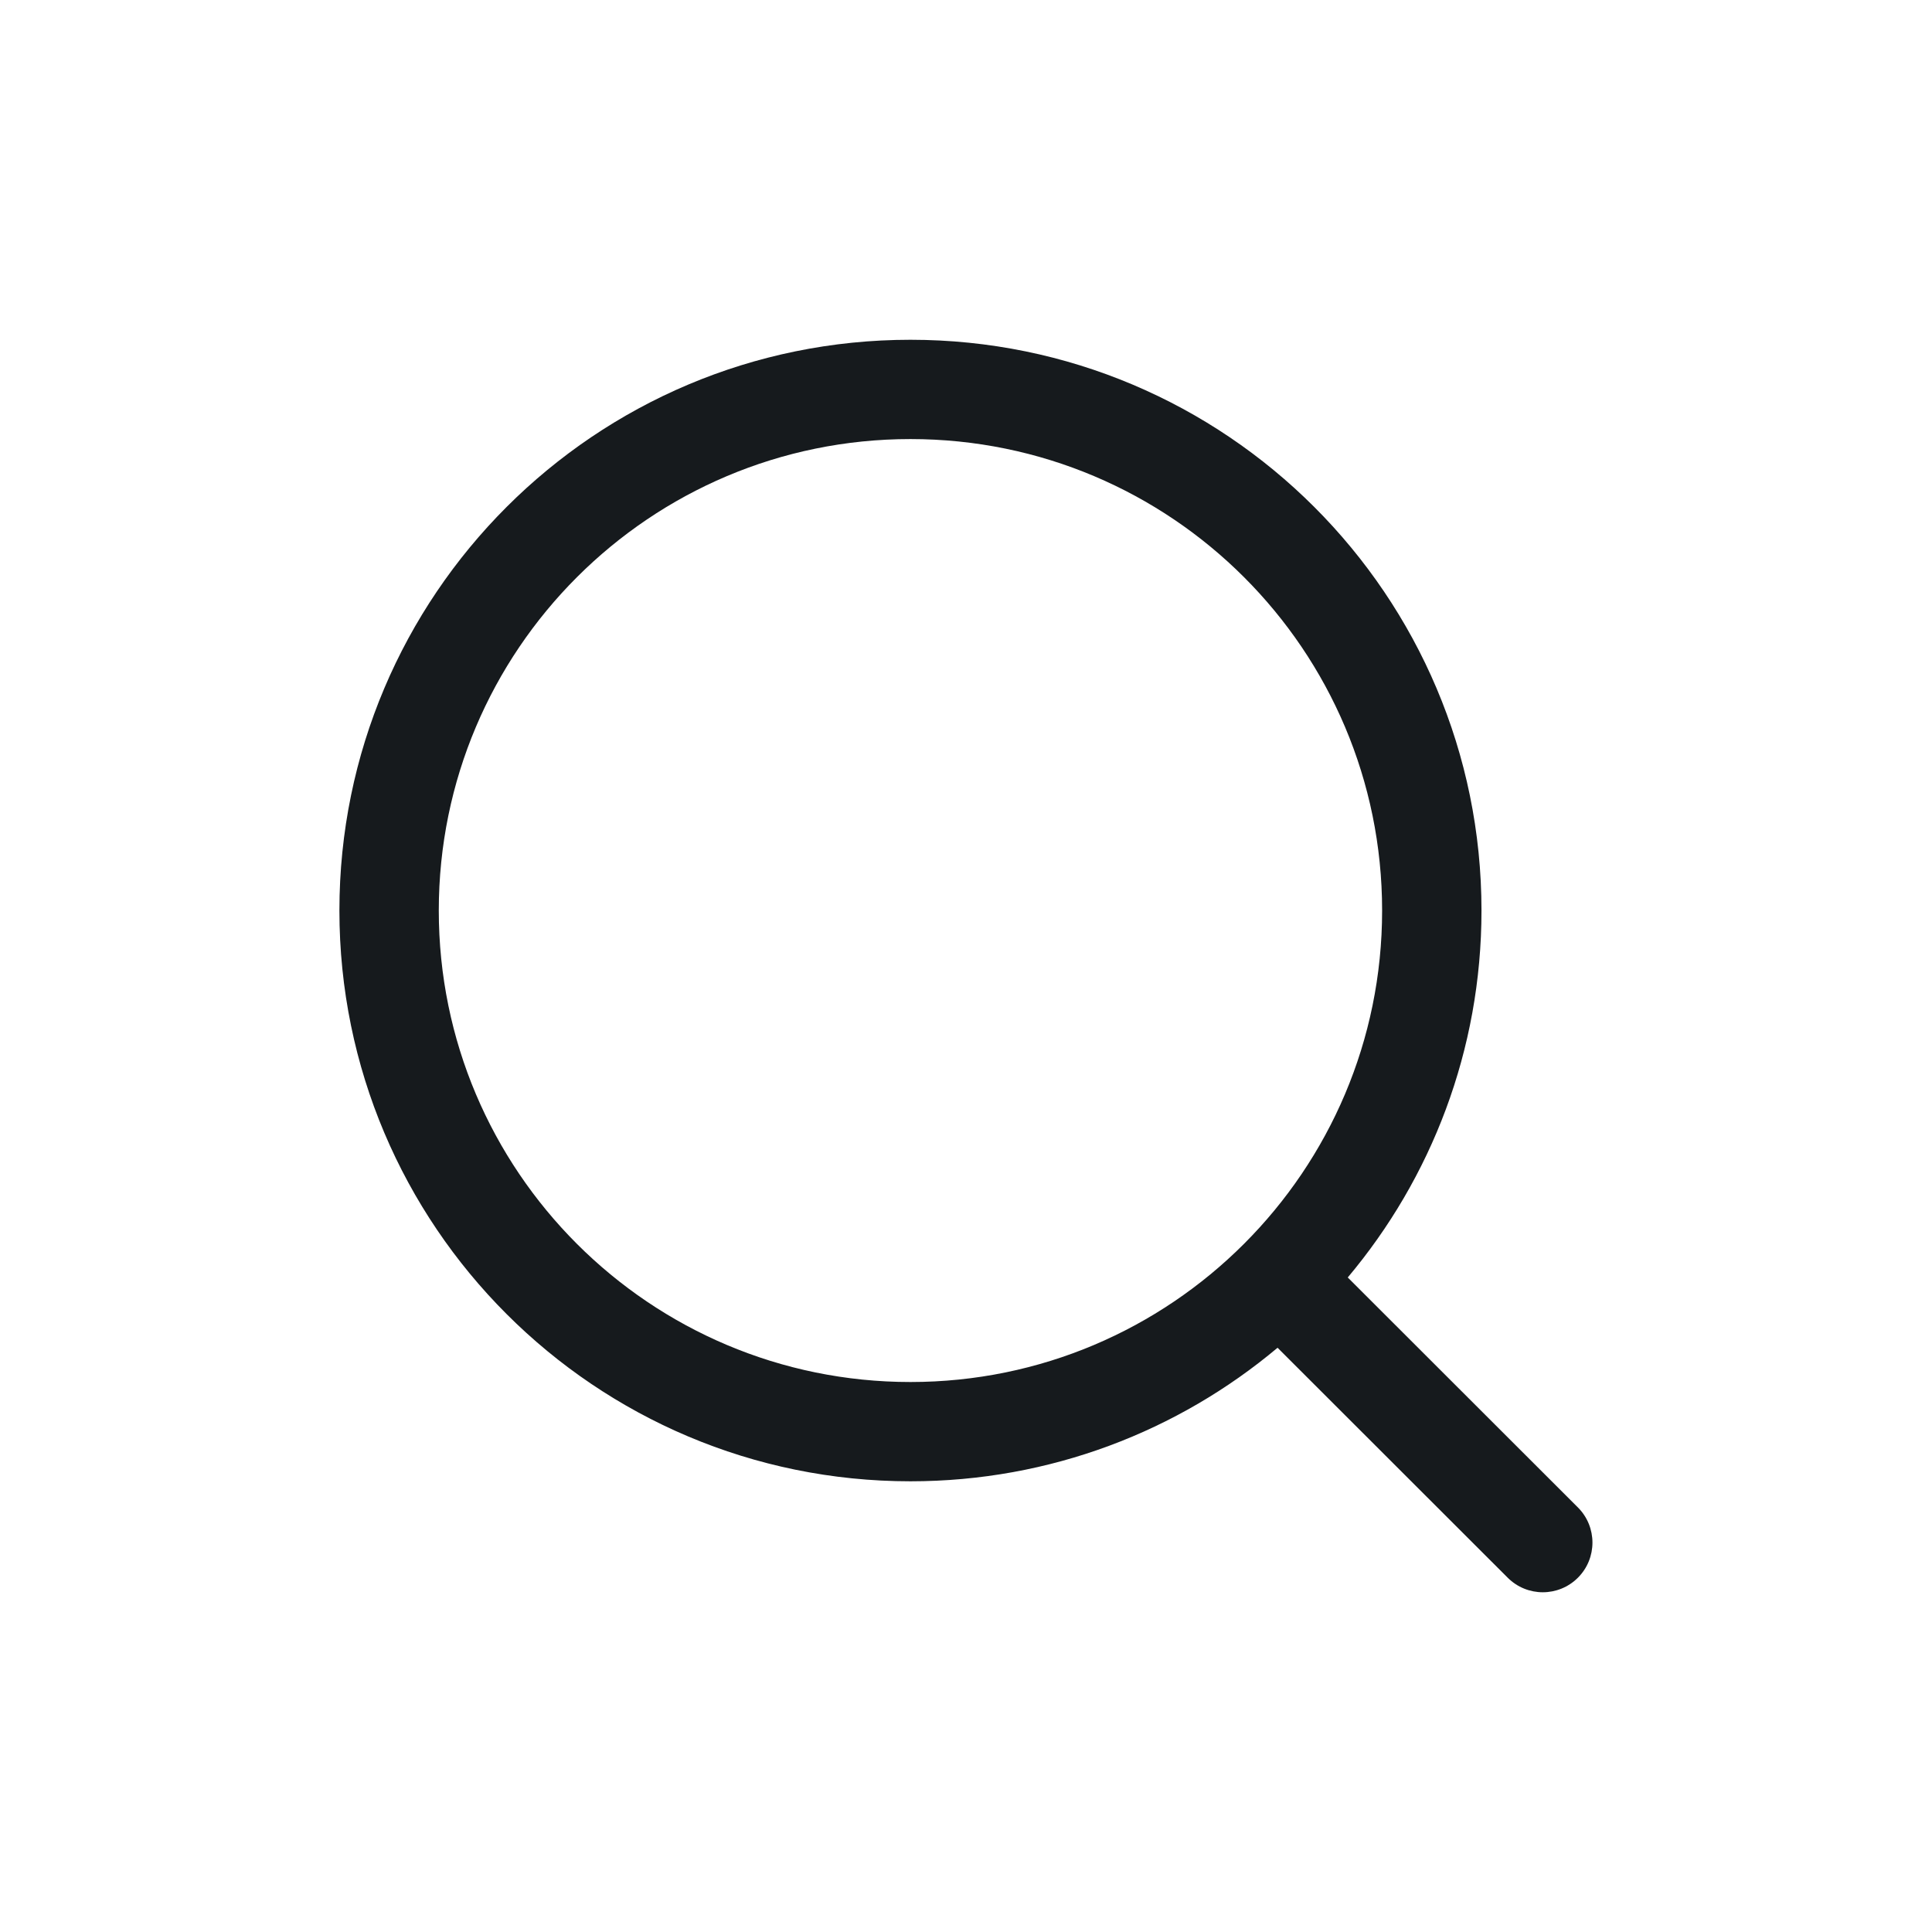 <?xml version="1.0" encoding="utf-8"?>
<!-- Generator: Adobe Illustrator 27.0.1, SVG Export Plug-In . SVG Version: 6.00 Build 0)  -->
<svg version="1.1" id="Livello_1" xmlns="http://www.w3.org/2000/svg" xmlns:xlink="http://www.w3.org/1999/xlink" x="0px" y="0px"
	 viewBox="0 0 2091.9 2091.9" style="enable-background:new 0 0 2091.9 2091.9;" xml:space="preserve">
<style type="text/css">
	.st0{fill:none;}
	.st1{fill:#161A1D;}
</style>
<path class="st0" d="M0,0h2091.9v2091.9H0V0z"/>
<g>
	<g>
		<path class="st1" d="M1708.5,1632.2l-249.2-249c90.3-107.4,144.8-246,144.8-397.3c0-341.3-276.8-618-618.3-618
			s-618.3,276.6-618.3,618c0,341.3,276.8,618,618.3,618c151.4,0,290-54.4,397.5-144.6l249.2,249c21,21,55,21,76,0
			C1729.5,1687.3,1729.5,1653.2,1708.5,1632.2z M475.1,985.9c0-281.9,228.7-510.5,510.7-510.5c282.1,0,510.7,228.5,510.7,510.5
			c0,281.9-228.7,510.5-510.7,510.5C703.8,1496.4,475.1,1267.8,475.1,985.9z"/>
	</g>
</g>
</svg>
